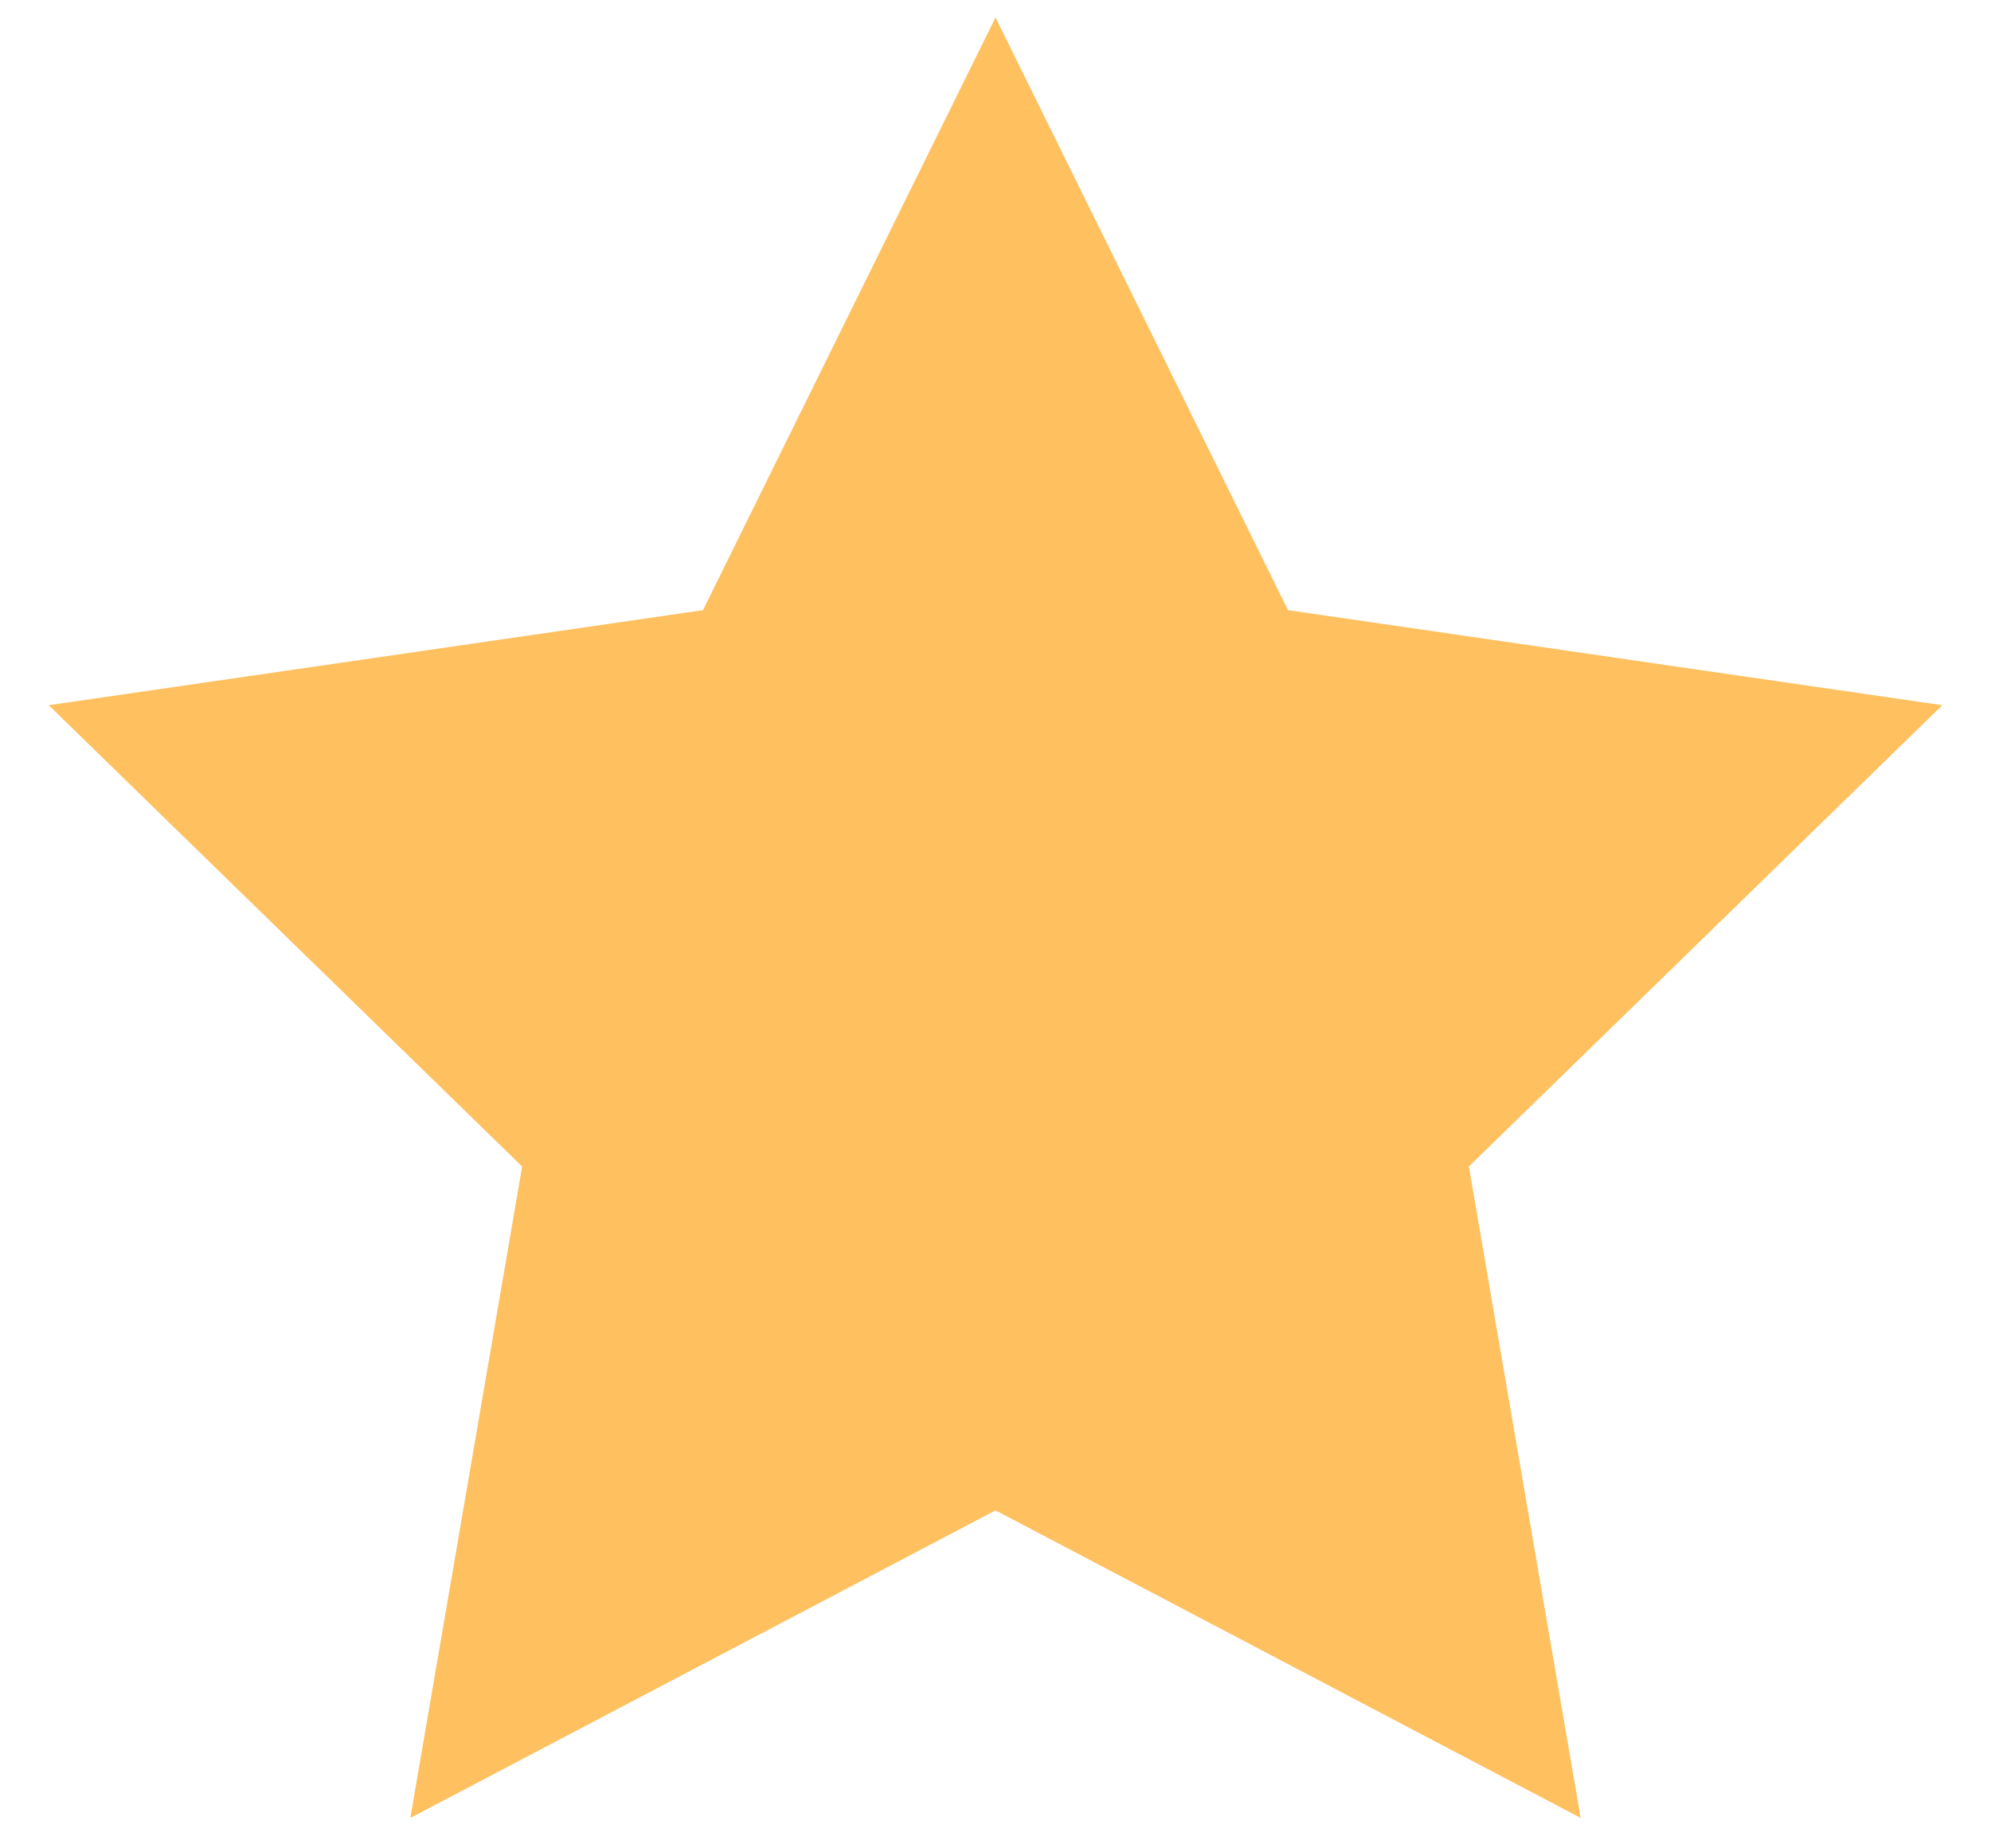 <svg width="28" height="26" viewBox="0 0 28 26" fill="none" xmlns="http://www.w3.org/2000/svg">
<path d="M14 0.246L18.114 8.583L27.315 9.92L20.657 16.409L22.229 25.572L14 21.246L5.771 25.572L7.343 16.409L0.685 9.92L9.886 8.583L14 0.246Z" fill="#FFC05F"/>
</svg>
